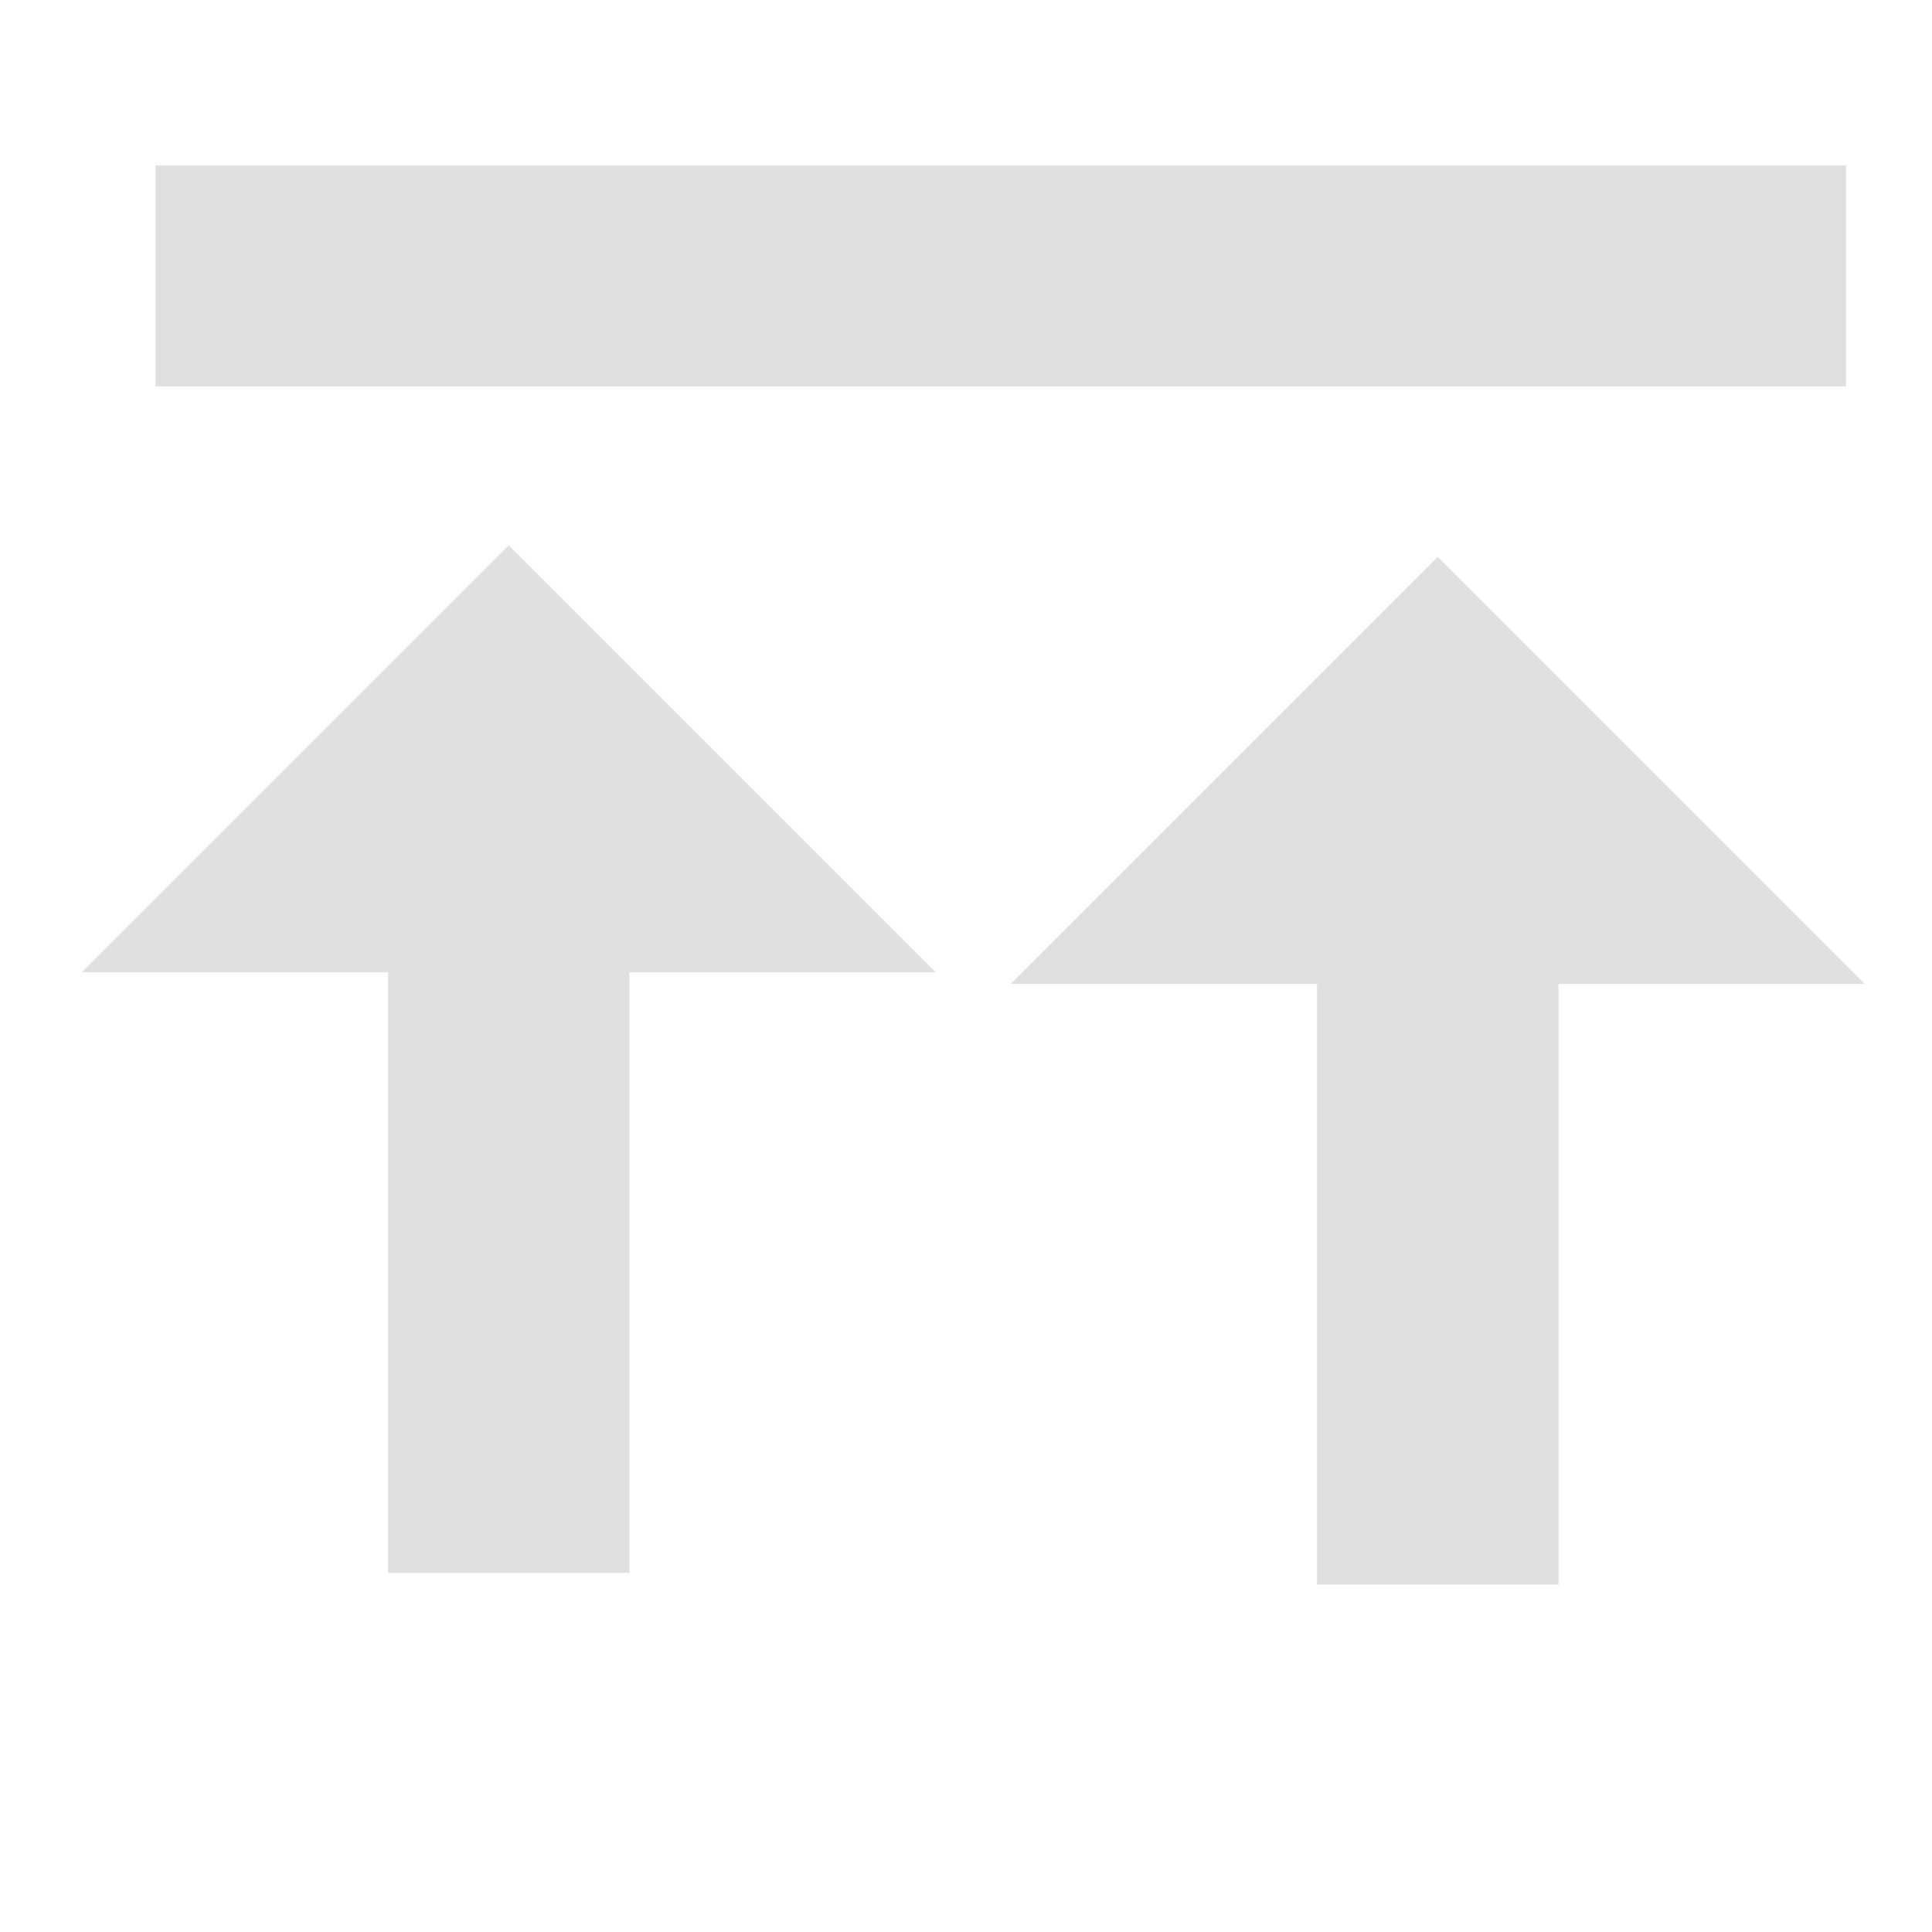 <svg height="16" viewBox="0 0 16 16" width="16" xmlns="http://www.w3.org/2000/svg"><g fill="#e0e0e0"><path d="m4.213 4.516-3.536 3.536h2.536v4.974h2v-4.974h2.536l-3.536-3.536z"/><path d="m11.907 4.612-3.536 3.536h2.536v4.974h2v-4.974h2.536l-3.536-3.536z"/><path d="m1.288 1.37h14v1.831h-14z"/></g></svg>
